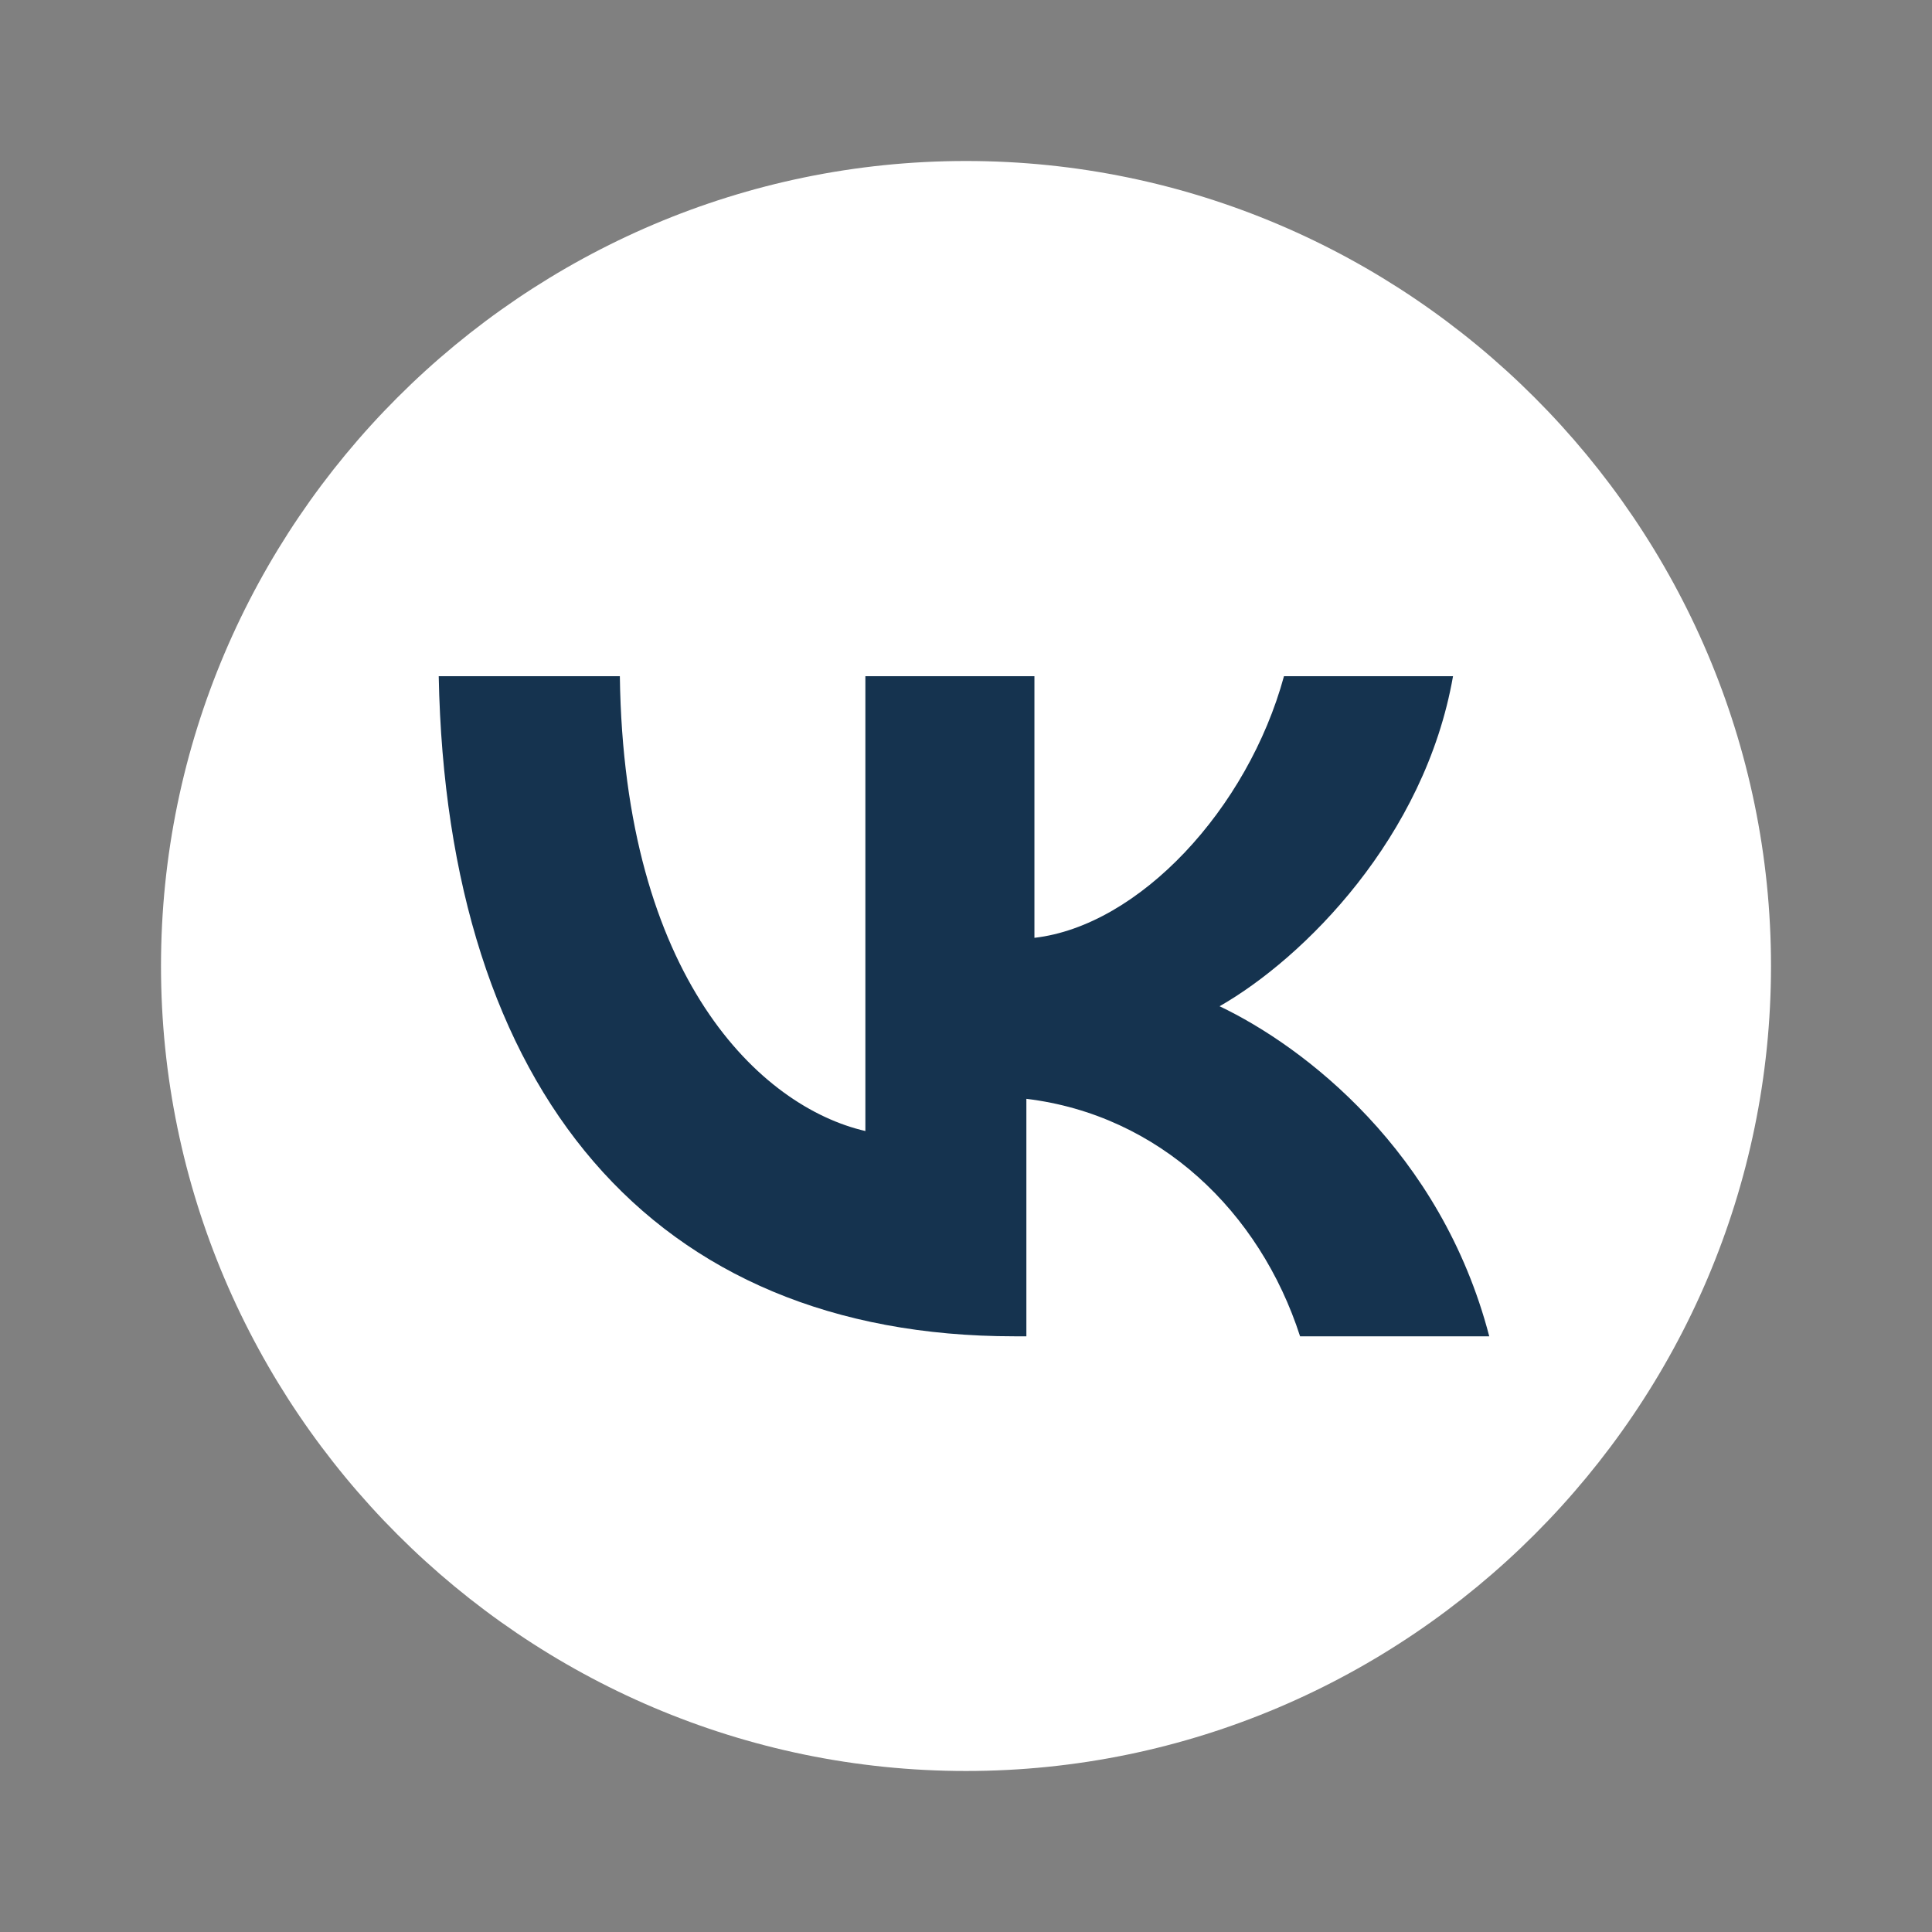 <?xml version="1.0" encoding="UTF-8"?> <svg xmlns="http://www.w3.org/2000/svg" width="240" height="240" viewBox="0 0 240 240" fill="none"><rect x="0" y="0" width="240" height="240" fill="#808080" stroke="none"/> <path d="M120 19.999C65 19.999 20 64.999 20 119.999C20 174.999 65 219.999 120 219.999C175 219.999 220 174.999 220 119.999C220 64.999 175 19.999 120 19.999Z" fill="white"></path> <path d="M126 166C81 166 55.5 135.5 54.5 84H77C77.5 121.5 94.5 137.5 107.5 140.5V84H128.5V116.5C141.5 115 155 100.5 159.5 84H180.5C177 104 162 119 151.5 125C162 130 179 143 185 166H161.5C156.5 150.5 144 138.5 127.5 136.5V166H126Z" fill="#15334F"></path> </svg> 